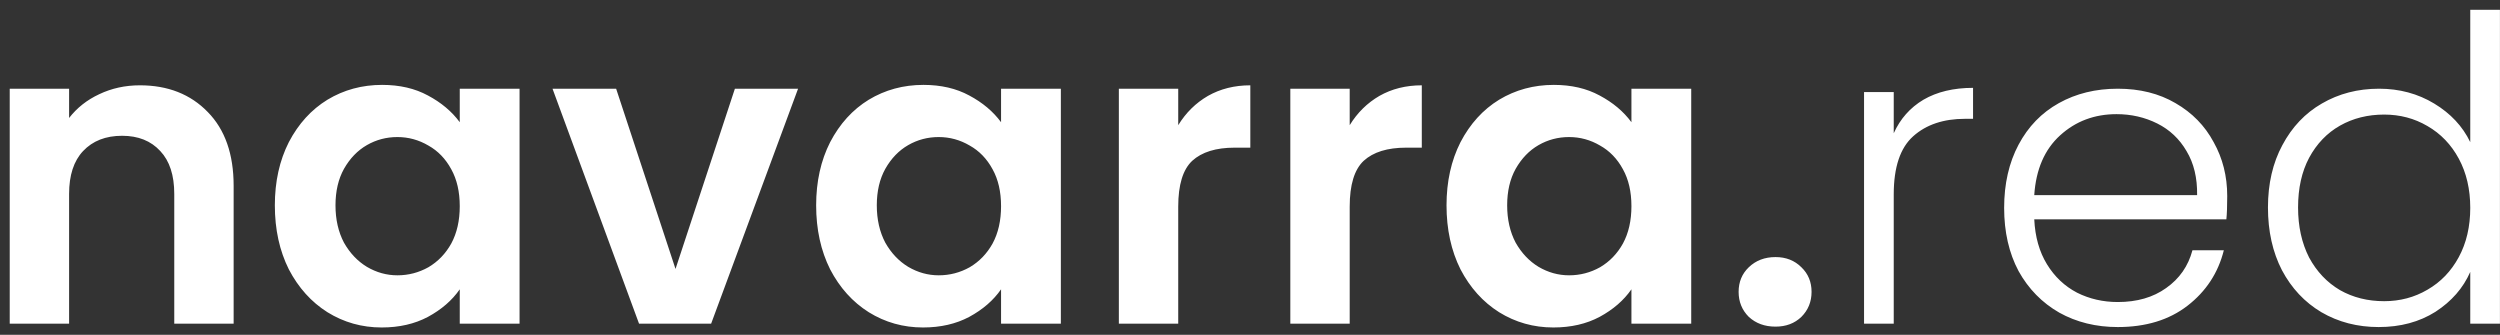 <svg width="224" height="30" viewBox="0 0 224 30" fill="none" xmlns="http://www.w3.org/2000/svg">
<rect x="0" y="0" width="224" height="30" fill="#333333" stroke="none"/>
<path d="M12.537 7.644C15.044 7.644 17.071 8.442 18.616 10.038C20.162 11.609 20.934 13.813 20.934 16.65V29H15.614V17.372C15.614 15.7 15.197 14.421 14.361 13.534C13.524 12.622 12.384 12.166 10.941 12.166C9.471 12.166 8.306 12.622 7.445 13.534C6.609 14.421 6.191 15.7 6.191 17.372V29H0.871V7.948H6.191V10.57C6.9 9.658 7.799 8.949 8.889 8.442C10.003 7.91 11.219 7.644 12.537 7.644ZM24.626 18.398C24.626 16.27 25.044 14.383 25.88 12.736C26.741 11.089 27.894 9.823 29.338 8.936C30.807 8.049 32.441 7.606 34.24 7.606C35.81 7.606 37.178 7.923 38.344 8.556C39.534 9.189 40.484 9.987 41.194 10.95V7.948H46.552V29H41.194V25.922C40.51 26.91 39.56 27.733 38.344 28.392C37.153 29.025 35.772 29.342 34.202 29.342C32.428 29.342 30.807 28.886 29.338 27.974C27.894 27.062 26.741 25.783 25.88 24.136C25.044 22.464 24.626 20.551 24.626 18.398ZM41.194 18.474C41.194 17.182 40.94 16.08 40.434 15.168C39.927 14.231 39.243 13.521 38.382 13.04C37.52 12.533 36.596 12.28 35.608 12.28C34.62 12.28 33.708 12.521 32.872 13.002C32.036 13.483 31.352 14.193 30.82 15.13C30.313 16.042 30.06 17.131 30.06 18.398C30.06 19.665 30.313 20.779 30.82 21.742C31.352 22.679 32.036 23.401 32.872 23.908C33.733 24.415 34.645 24.668 35.608 24.668C36.596 24.668 37.52 24.427 38.382 23.946C39.243 23.439 39.927 22.73 40.434 21.818C40.94 20.881 41.194 19.766 41.194 18.474ZM60.526 24.098L65.846 7.948H71.507L63.718 29H57.258L49.505 7.948H55.206L60.526 24.098ZM73.127 18.398C73.127 16.27 73.546 14.383 74.382 12.736C75.243 11.089 76.395 9.823 77.84 8.936C79.309 8.049 80.943 7.606 82.742 7.606C84.312 7.606 85.68 7.923 86.846 8.556C88.036 9.189 88.986 9.987 89.695 10.95V7.948H95.053V29H89.695V25.922C89.011 26.91 88.061 27.733 86.846 28.392C85.655 29.025 84.274 29.342 82.704 29.342C80.93 29.342 79.309 28.886 77.84 27.974C76.395 27.062 75.243 25.783 74.382 24.136C73.546 22.464 73.127 20.551 73.127 18.398ZM89.695 18.474C89.695 17.182 89.442 16.08 88.936 15.168C88.429 14.231 87.745 13.521 86.883 13.04C86.022 12.533 85.097 12.28 84.109 12.28C83.121 12.28 82.21 12.521 81.374 13.002C80.537 13.483 79.853 14.193 79.322 15.13C78.815 16.042 78.561 17.131 78.561 18.398C78.561 19.665 78.815 20.779 79.322 21.742C79.853 22.679 80.537 23.401 81.374 23.908C82.235 24.415 83.147 24.668 84.109 24.668C85.097 24.668 86.022 24.427 86.883 23.946C87.745 23.439 88.429 22.73 88.936 21.818C89.442 20.881 89.695 19.766 89.695 18.474ZM105.569 11.216C106.253 10.101 107.14 9.227 108.229 8.594C109.344 7.961 110.611 7.644 112.029 7.644V13.23H110.623C108.951 13.23 107.685 13.623 106.823 14.408C105.987 15.193 105.569 16.561 105.569 18.512V29H100.249V7.948H105.569V11.216ZM120.933 11.216C121.617 10.101 122.503 9.227 123.593 8.594C124.707 7.961 125.974 7.644 127.393 7.644V13.23H125.987C124.315 13.23 123.048 13.623 122.187 14.408C121.351 15.193 120.933 16.561 120.933 18.512V29H115.613V7.948H120.933V11.216ZM129.608 18.398C129.608 16.27 130.026 14.383 130.862 12.736C131.723 11.089 132.876 9.823 134.32 8.936C135.789 8.049 137.423 7.606 139.222 7.606C140.793 7.606 142.161 7.923 143.326 8.556C144.517 9.189 145.467 9.987 146.176 10.95V7.948H151.534V29H146.176V25.922C145.492 26.91 144.542 27.733 143.326 28.392C142.135 29.025 140.755 29.342 139.184 29.342C137.411 29.342 135.789 28.886 134.32 27.974C132.876 27.062 131.723 25.783 130.862 24.136C130.026 22.464 129.608 20.551 129.608 18.398ZM146.176 18.474C146.176 17.182 145.923 16.08 145.416 15.168C144.909 14.231 144.225 13.521 143.364 13.04C142.503 12.533 141.578 12.28 140.59 12.28C139.602 12.28 138.69 12.521 137.854 13.002C137.018 13.483 136.334 14.193 135.802 15.13C135.295 16.042 135.042 17.131 135.042 18.398C135.042 19.665 135.295 20.779 135.802 21.742C136.334 22.679 137.018 23.401 137.854 23.908C138.715 24.415 139.627 24.668 140.59 24.668C141.578 24.668 142.503 24.427 143.364 23.946C144.225 23.439 144.909 22.73 145.416 21.818C145.923 20.881 146.176 19.766 146.176 18.474ZM159.086 29.266C158.123 29.266 157.325 28.975 156.692 28.392C156.084 27.784 155.78 27.037 155.78 26.15C155.78 25.263 156.084 24.529 156.692 23.946C157.325 23.338 158.123 23.034 159.086 23.034C160.023 23.034 160.796 23.338 161.404 23.946C162.012 24.529 162.316 25.263 162.316 26.15C162.316 27.037 162.012 27.784 161.404 28.392C160.796 28.975 160.023 29.266 159.086 29.266ZM169.679 11.938C170.262 10.646 171.148 9.645 172.339 8.936C173.555 8.227 175.037 7.872 176.785 7.872V10.646H176.063C174.138 10.646 172.592 11.165 171.427 12.204C170.262 13.243 169.679 14.978 169.679 17.41V29H167.019V8.252H169.679V11.938ZM199.559 17.562C199.559 18.474 199.533 19.171 199.483 19.652H182.269C182.345 21.223 182.725 22.565 183.409 23.68C184.093 24.795 184.992 25.643 186.107 26.226C187.221 26.783 188.437 27.062 189.755 27.062C191.477 27.062 192.921 26.644 194.087 25.808C195.277 24.972 196.063 23.845 196.443 22.426H199.255C198.748 24.453 197.659 26.112 195.987 27.404C194.34 28.671 192.263 29.304 189.755 29.304C187.804 29.304 186.056 28.873 184.511 28.012C182.965 27.125 181.749 25.884 180.863 24.288C180.001 22.667 179.571 20.779 179.571 18.626C179.571 16.473 180.001 14.585 180.863 12.964C181.724 11.343 182.927 10.101 184.473 9.24C186.018 8.379 187.779 7.948 189.755 7.948C191.731 7.948 193.453 8.379 194.923 9.24C196.417 10.101 197.557 11.267 198.343 12.736C199.153 14.18 199.559 15.789 199.559 17.562ZM196.861 17.486C196.886 15.941 196.569 14.623 195.911 13.534C195.277 12.445 194.403 11.621 193.289 11.064C192.174 10.507 190.958 10.228 189.641 10.228C187.665 10.228 185.98 10.861 184.587 12.128C183.193 13.395 182.421 15.181 182.269 17.486H196.861ZM203.209 18.588C203.209 16.46 203.64 14.598 204.501 13.002C205.363 11.381 206.541 10.139 208.035 9.278C209.555 8.391 211.265 7.948 213.165 7.948C214.989 7.948 216.636 8.391 218.105 9.278C219.575 10.165 220.651 11.317 221.335 12.736V0.88H223.995V29H221.335V24.364C220.702 25.808 219.663 26.999 218.219 27.936C216.775 28.848 215.078 29.304 213.127 29.304C211.227 29.304 209.517 28.861 207.997 27.974C206.503 27.087 205.325 25.833 204.463 24.212C203.627 22.591 203.209 20.716 203.209 18.588ZM221.335 18.626C221.335 16.954 220.993 15.485 220.309 14.218C219.625 12.951 218.688 11.976 217.497 11.292C216.332 10.608 215.04 10.266 213.621 10.266C212.152 10.266 210.835 10.595 209.669 11.254C208.504 11.913 207.579 12.875 206.895 14.142C206.237 15.383 205.907 16.865 205.907 18.588C205.907 20.285 206.237 21.78 206.895 23.072C207.579 24.339 208.504 25.314 209.669 25.998C210.835 26.657 212.152 26.986 213.621 26.986C215.04 26.986 216.332 26.644 217.497 25.96C218.688 25.276 219.625 24.301 220.309 23.034C220.993 21.767 221.335 20.298 221.335 18.626Z" fill="white"/>
</svg>
